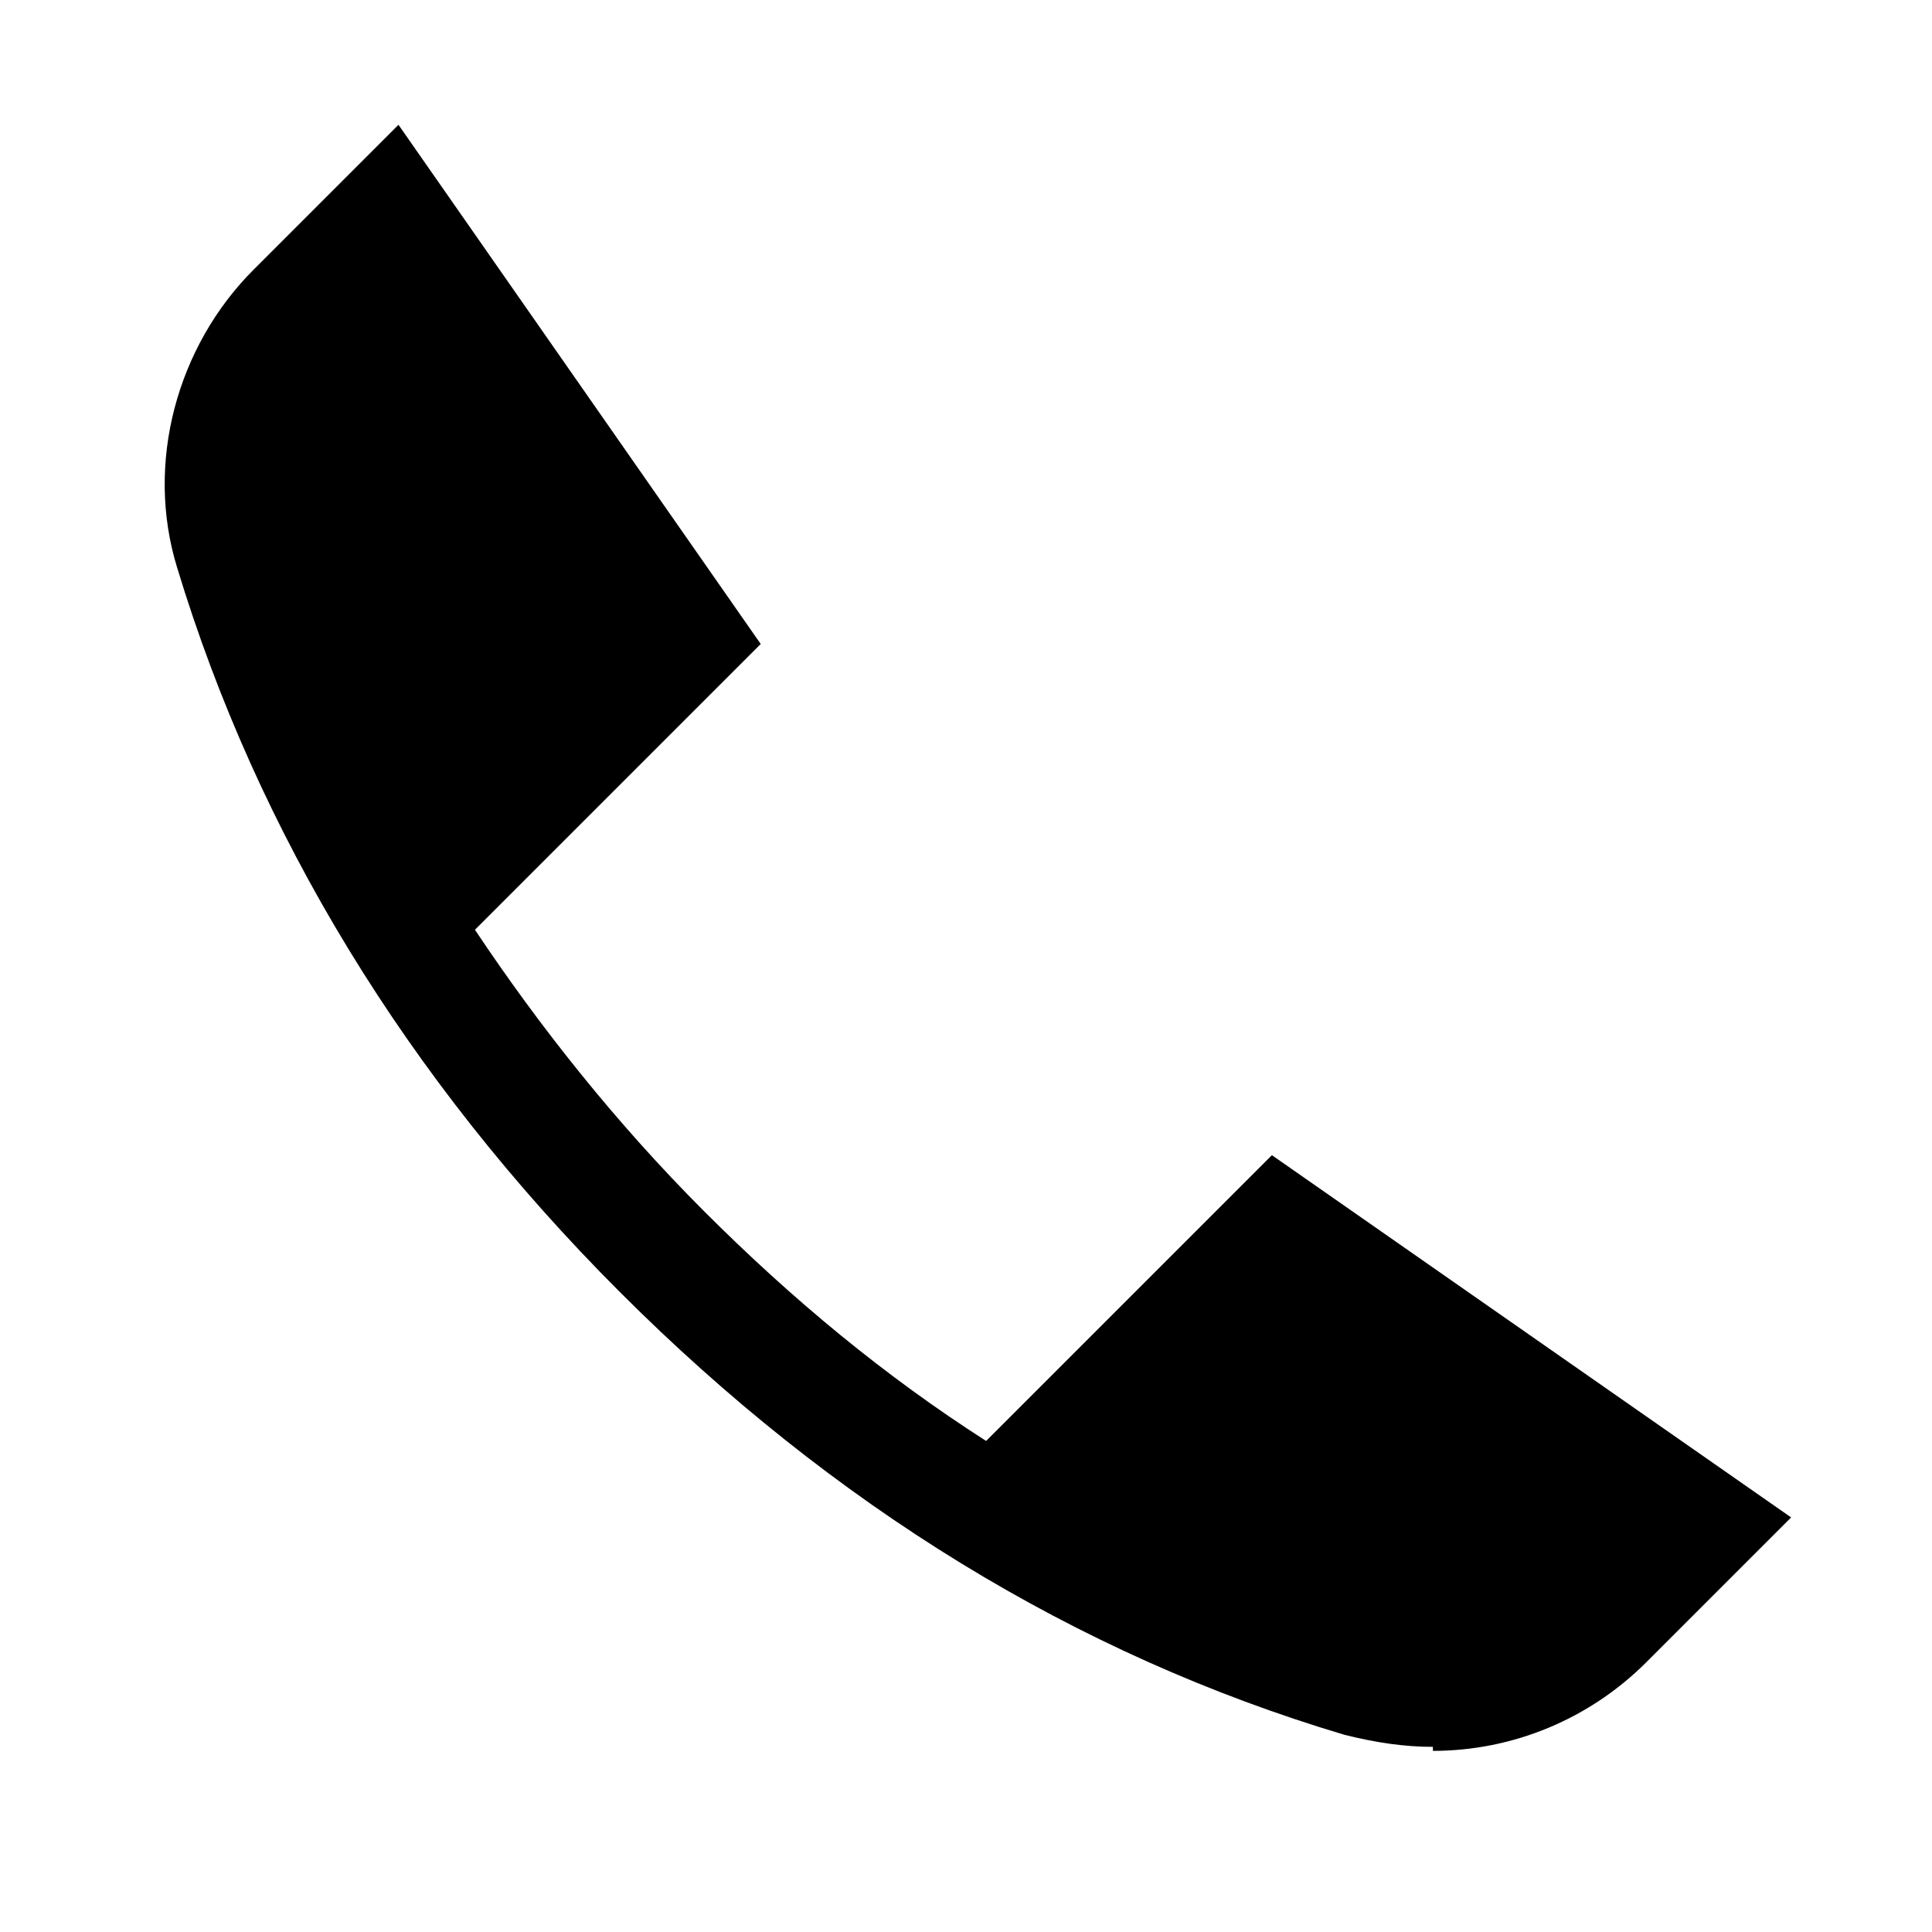 <?xml version="1.0" encoding="UTF-8"?>
<svg id="_レイヤー_1" data-name="レイヤー_1" xmlns="http://www.w3.org/2000/svg" version="1.1" viewBox="0 0 48 48">
  <!-- Generator: Adobe Illustrator 29.3.1, SVG Export Plug-In . SVG Version: 2.1.0 Build 151)  -->
  <path d="M35.6,43.4c-.7,0-1.4-.1-2.2-.3-6.7-2-12.7-5.7-18-11-5.3-5.3-9-11.4-11-18-.8-2.6,0-5.5,1.9-7.4l3.6-3.6,9,12.9-7.1,7.1c1.6,2.4,3.5,4.8,5.7,7,2.2,2.2,4.5,4.1,7,5.7l7.1-7.1,12.9,9-3.6,3.6c-1.4,1.4-3.3,2.2-5.3,2.2Z"/>
</svg>